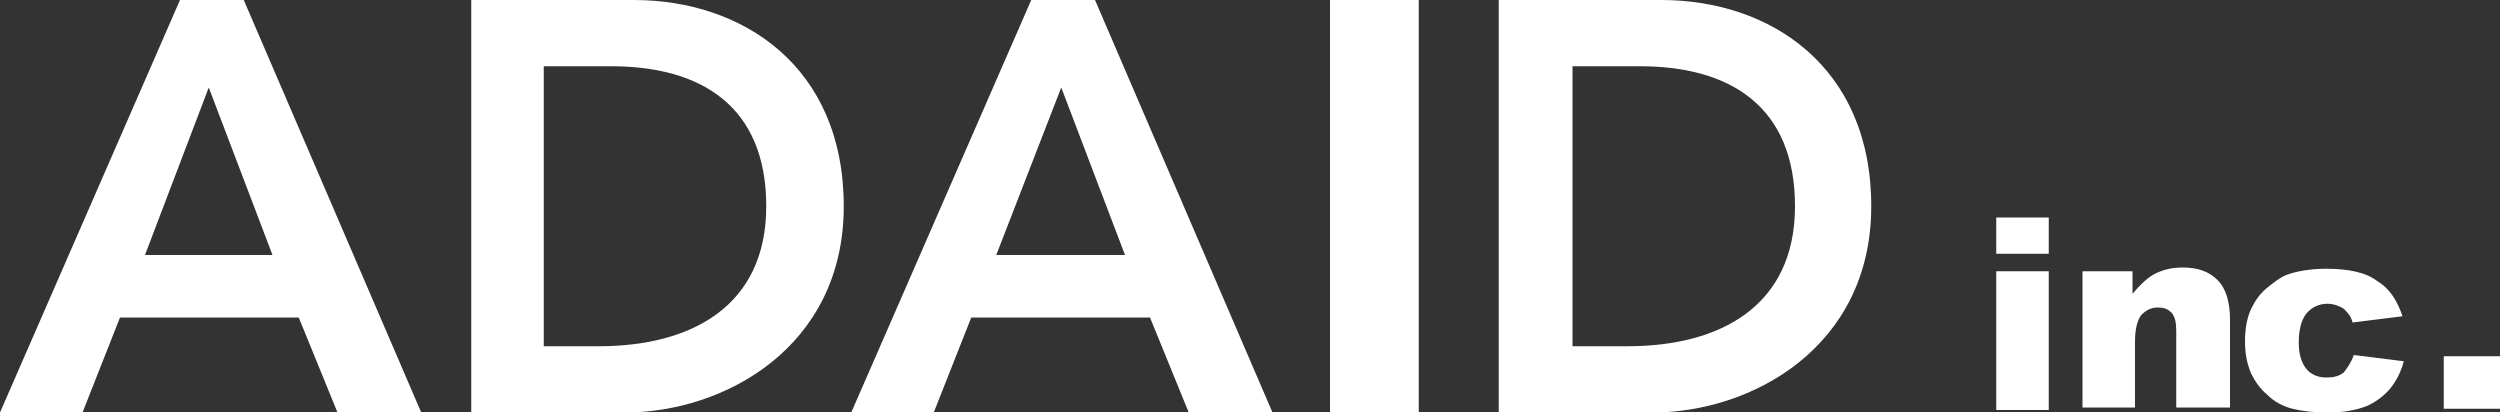 <?xml version="1.0" encoding="utf-8"?>
<!-- Generator: Adobe Illustrator 18.1.1, SVG Export Plug-In . SVG Version: 6.00 Build 0)  -->
<svg version="1.1" id="レイヤー_1" xmlns="http://www.w3.org/2000/svg" xmlns:xlink="http://www.w3.org/1999/xlink" x="0px"
	 y="0px" width="200px" height="33px" viewBox="-320 281.3 200 33" enable-background="new -320 281.3 200 33" xml:space="preserve"
	>
<rect x="-320" y="281.3" width="200" height="33" fill="#333333" stroke="none"/>
<g>
	<path fill="#FFFFFF" d="M-308.4,301.7l5.1-13.4l5.1,13.4H-308.4z M-320,314.3h6.6l3-7.6h14.3l3.1,7.6h6.7l-14.2-33h-5.1L-320,314.3
		z"/>
	<path fill="#FFFFFF" d="M-276.5,309v-22.4h5.4c7.2,0,12.4,3.2,12.4,11.2s-6,11.2-13.4,11.2H-276.5z M-282.3,314.3h12.3
		c7.9,0,17.5-5.2,17.5-16.5c0-11.2-8.1-16.5-16.8-16.5h-13V314.3z"/>
	<path fill="#FFFFFF" d="M-240.3,301.7l5.2-13.4l5.1,13.4H-240.3z M-251.9,314.3h6.6l3-7.6h14.3l3.1,7.6h6.7l-14.2-33h-5.1
		L-251.9,314.3z"/>
	<path fill="#FFFFFF" d="M-213.6,281.3h7.1v33h-7.1V281.3z"/>
	<path fill="#FFFFFF" d="M-194.2,309v-22.4h5.4c7.2,0,12.4,3.2,12.4,11.2s-6,11.2-13.4,11.2H-194.2z M-200.1,314.3h12.3
		c7.9,0,17.5-5.2,17.5-16.5c0-11.2-8.1-16.5-16.8-16.5h-13C-200.1,281.3-200.1,314.3-200.1,314.3z"/>
	<g>
		<path fill="#FFFFFF" d="M-124.5,309.8h4.5v4.2h-4.5V309.8z"/>
		<path fill="#FFFFFF" d="M-160.3,298.7h4.2v2.9h-4.2V298.7z M-160.3,303h4.2v11.1h-4.2V303z"/>
		<path fill="#FFFFFF" d="M-153.3,303h3.9v1.8c0.6-0.7,1.2-1.3,1.8-1.6c0.6-0.3,1.3-0.5,2.2-0.5c1.2,0,2.1,0.3,2.8,1
			c0.7,0.7,1,1.8,1,3.2v7h-4.3v-6.1c0-0.7-0.1-1.2-0.4-1.5c-0.3-0.3-0.6-0.4-1.1-0.4s-0.9,0.2-1.3,0.6c-0.3,0.4-0.5,1.1-0.5,2.1v5.3
			h-4.2V303H-153.3z"/>
		<path fill="#FFFFFF" d="M-131.7,309.7l4,0.5c-0.2,0.8-0.6,1.6-1.1,2.2s-1.2,1.1-1.9,1.4c-0.8,0.3-1.8,0.5-3,0.5s-2.1-0.1-2.9-0.3
			c-0.8-0.2-1.5-0.6-2-1.1c-0.6-0.5-1-1.1-1.3-1.7c-0.3-0.7-0.5-1.5-0.5-2.6c0-1.1,0.2-2.1,0.6-2.8c0.3-0.6,0.7-1.1,1.2-1.5
			s1-0.8,1.5-1c0.8-0.3,1.9-0.5,3.2-0.5c1.8,0,3.2,0.3,4.1,1c1,0.6,1.6,1.6,2,2.8l-4,0.5c-0.1-0.5-0.4-0.8-0.7-1.1
			c-0.3-0.2-0.8-0.4-1.3-0.4c-0.7,0-1.3,0.3-1.7,0.8s-0.6,1.3-0.6,2.3c0,0.9,0.2,1.6,0.6,2.1c0.4,0.5,1,0.7,1.6,0.7s1-0.1,1.4-0.4
			C-132.2,310.7-131.9,310.3-131.7,309.7z"/>
	</g>
</g>
</svg>
